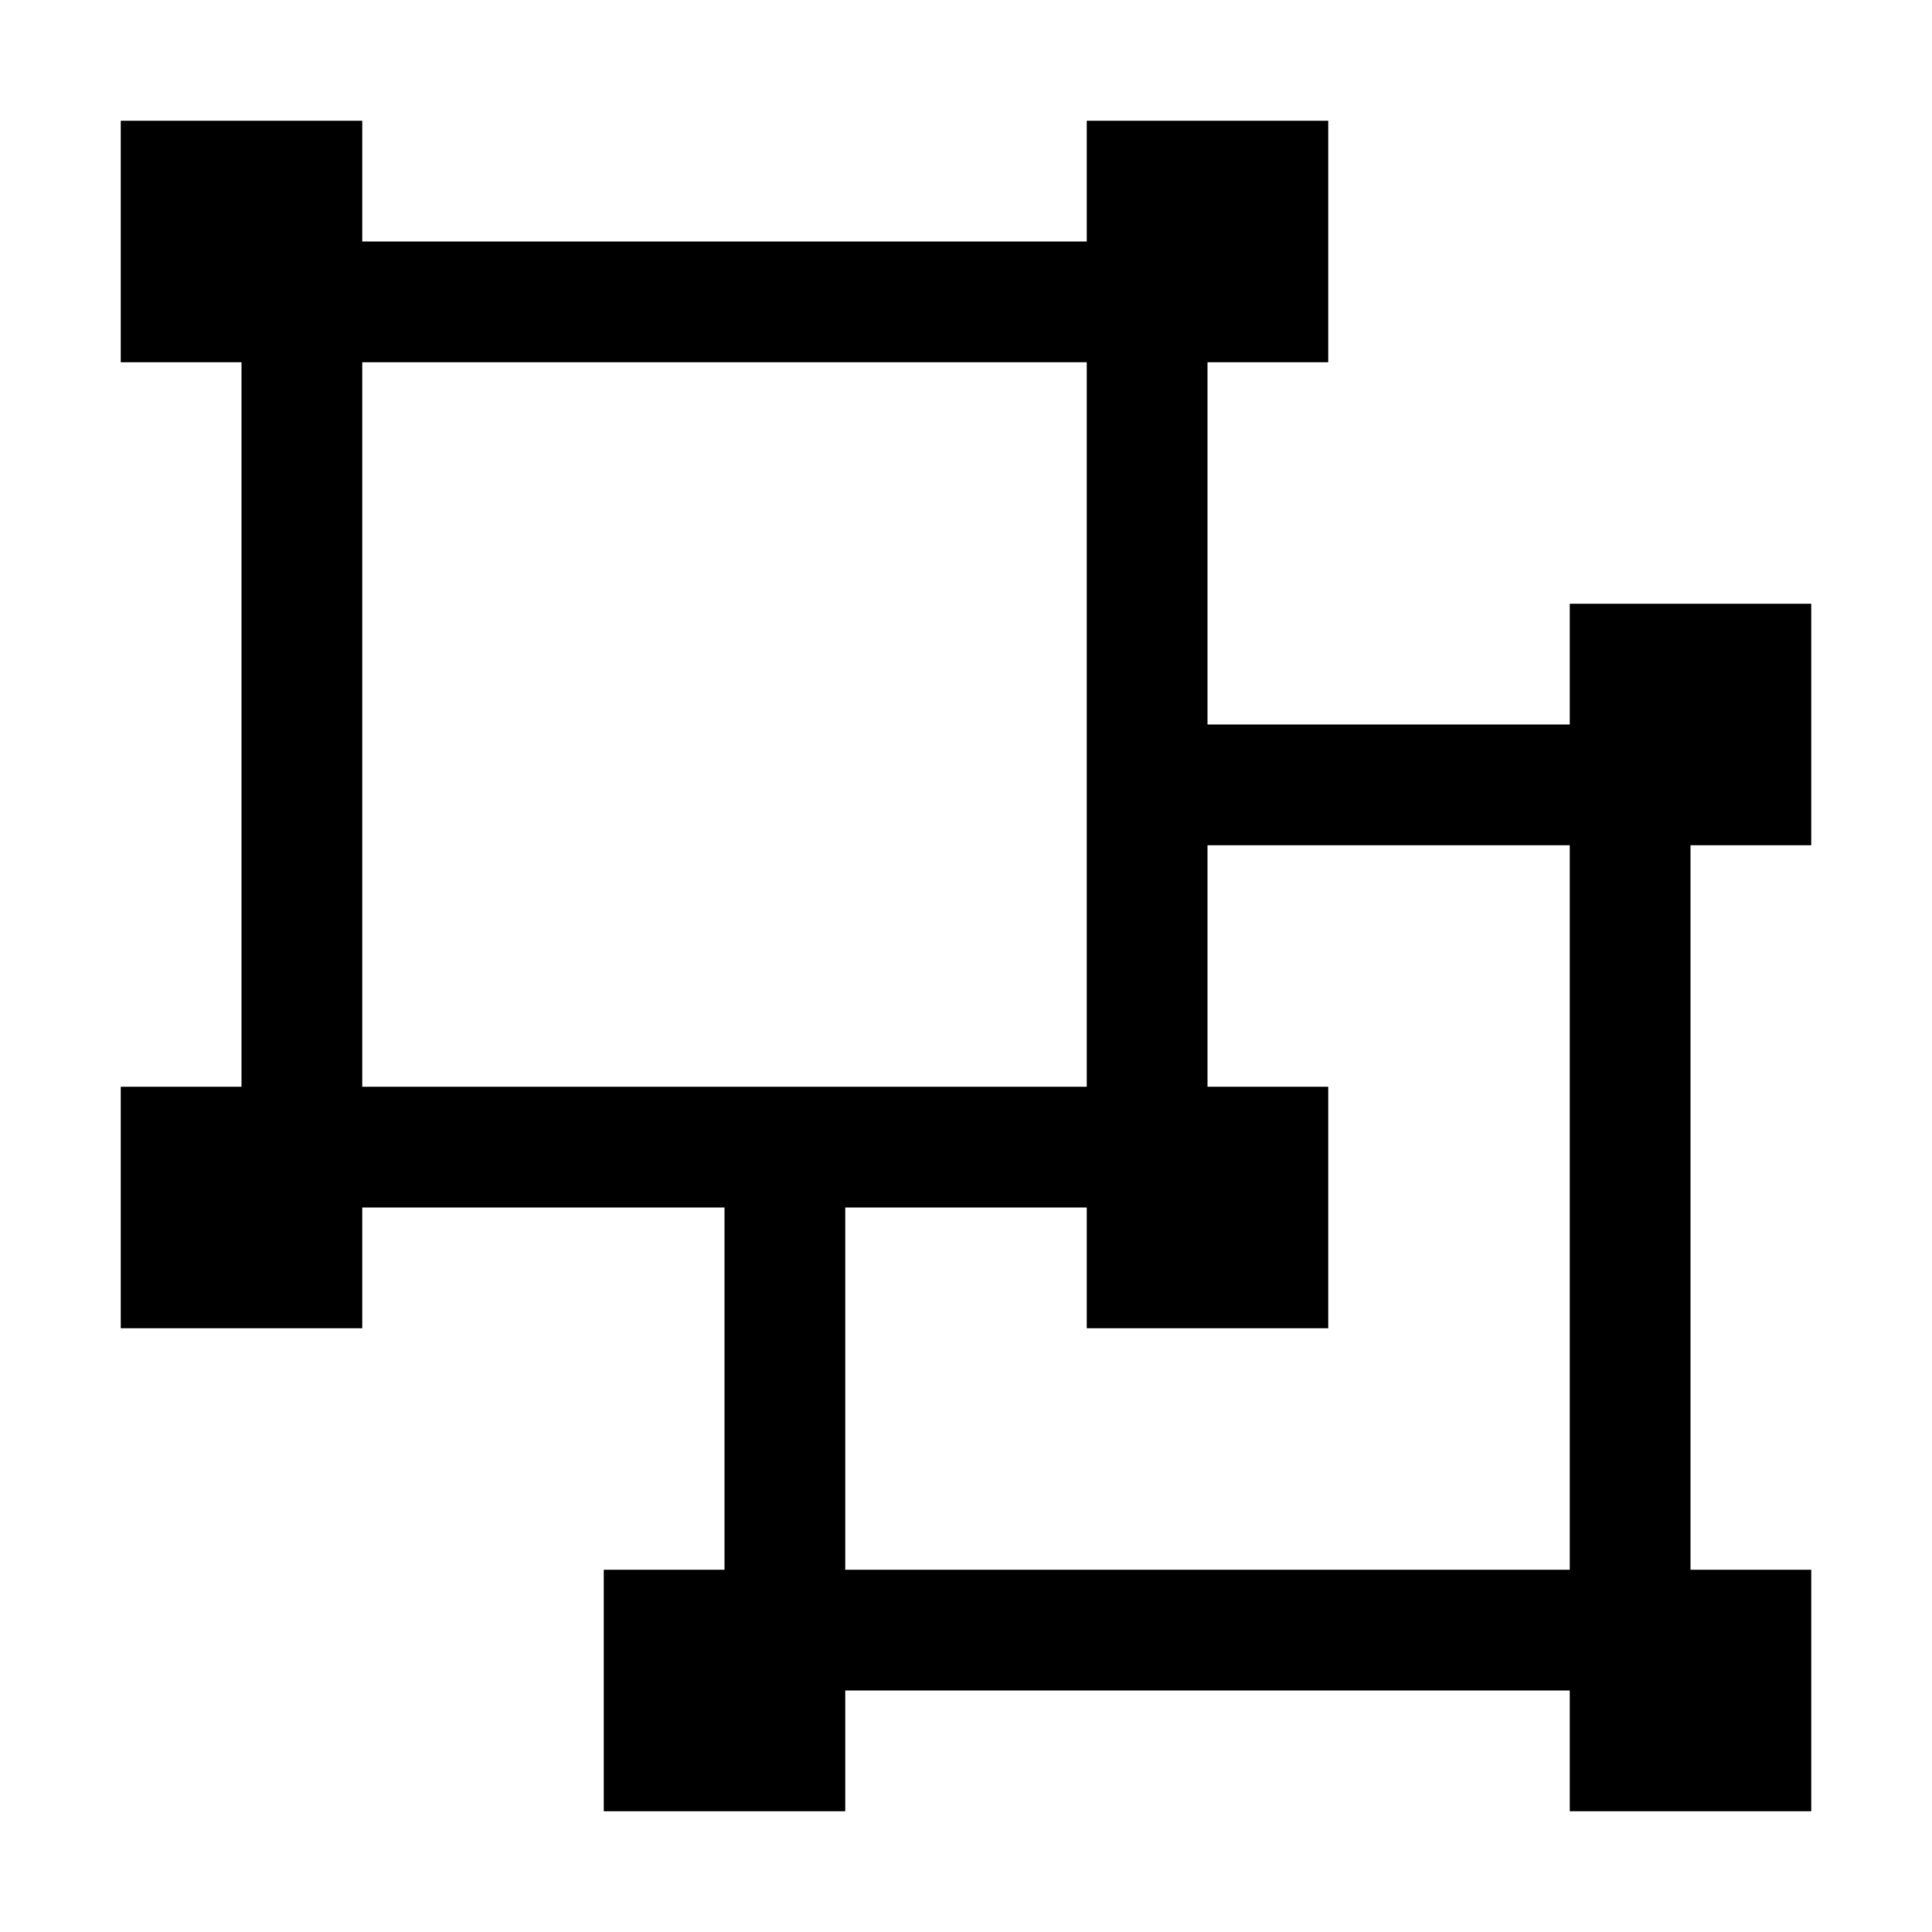 <svg xmlns="http://www.w3.org/2000/svg" viewBox="0 0 32 32" fill="currentColor"><defs></defs><path d="M30,14V10H26v2H20V6h2V2H18V4H6V2H2V6H4V18H2v4H6V20h6v6H10v4h4V28H26v2h4V26H28V14ZM6,6H18V18H6ZM26,26H14V20h4v2h4V18H20V14h6Z"/><rect id="_Transparent_Rectangle_" data-name="&lt;Transparent Rectangle&gt;" class="cls-1" width="32" height="32" style="fill: none"/></svg>